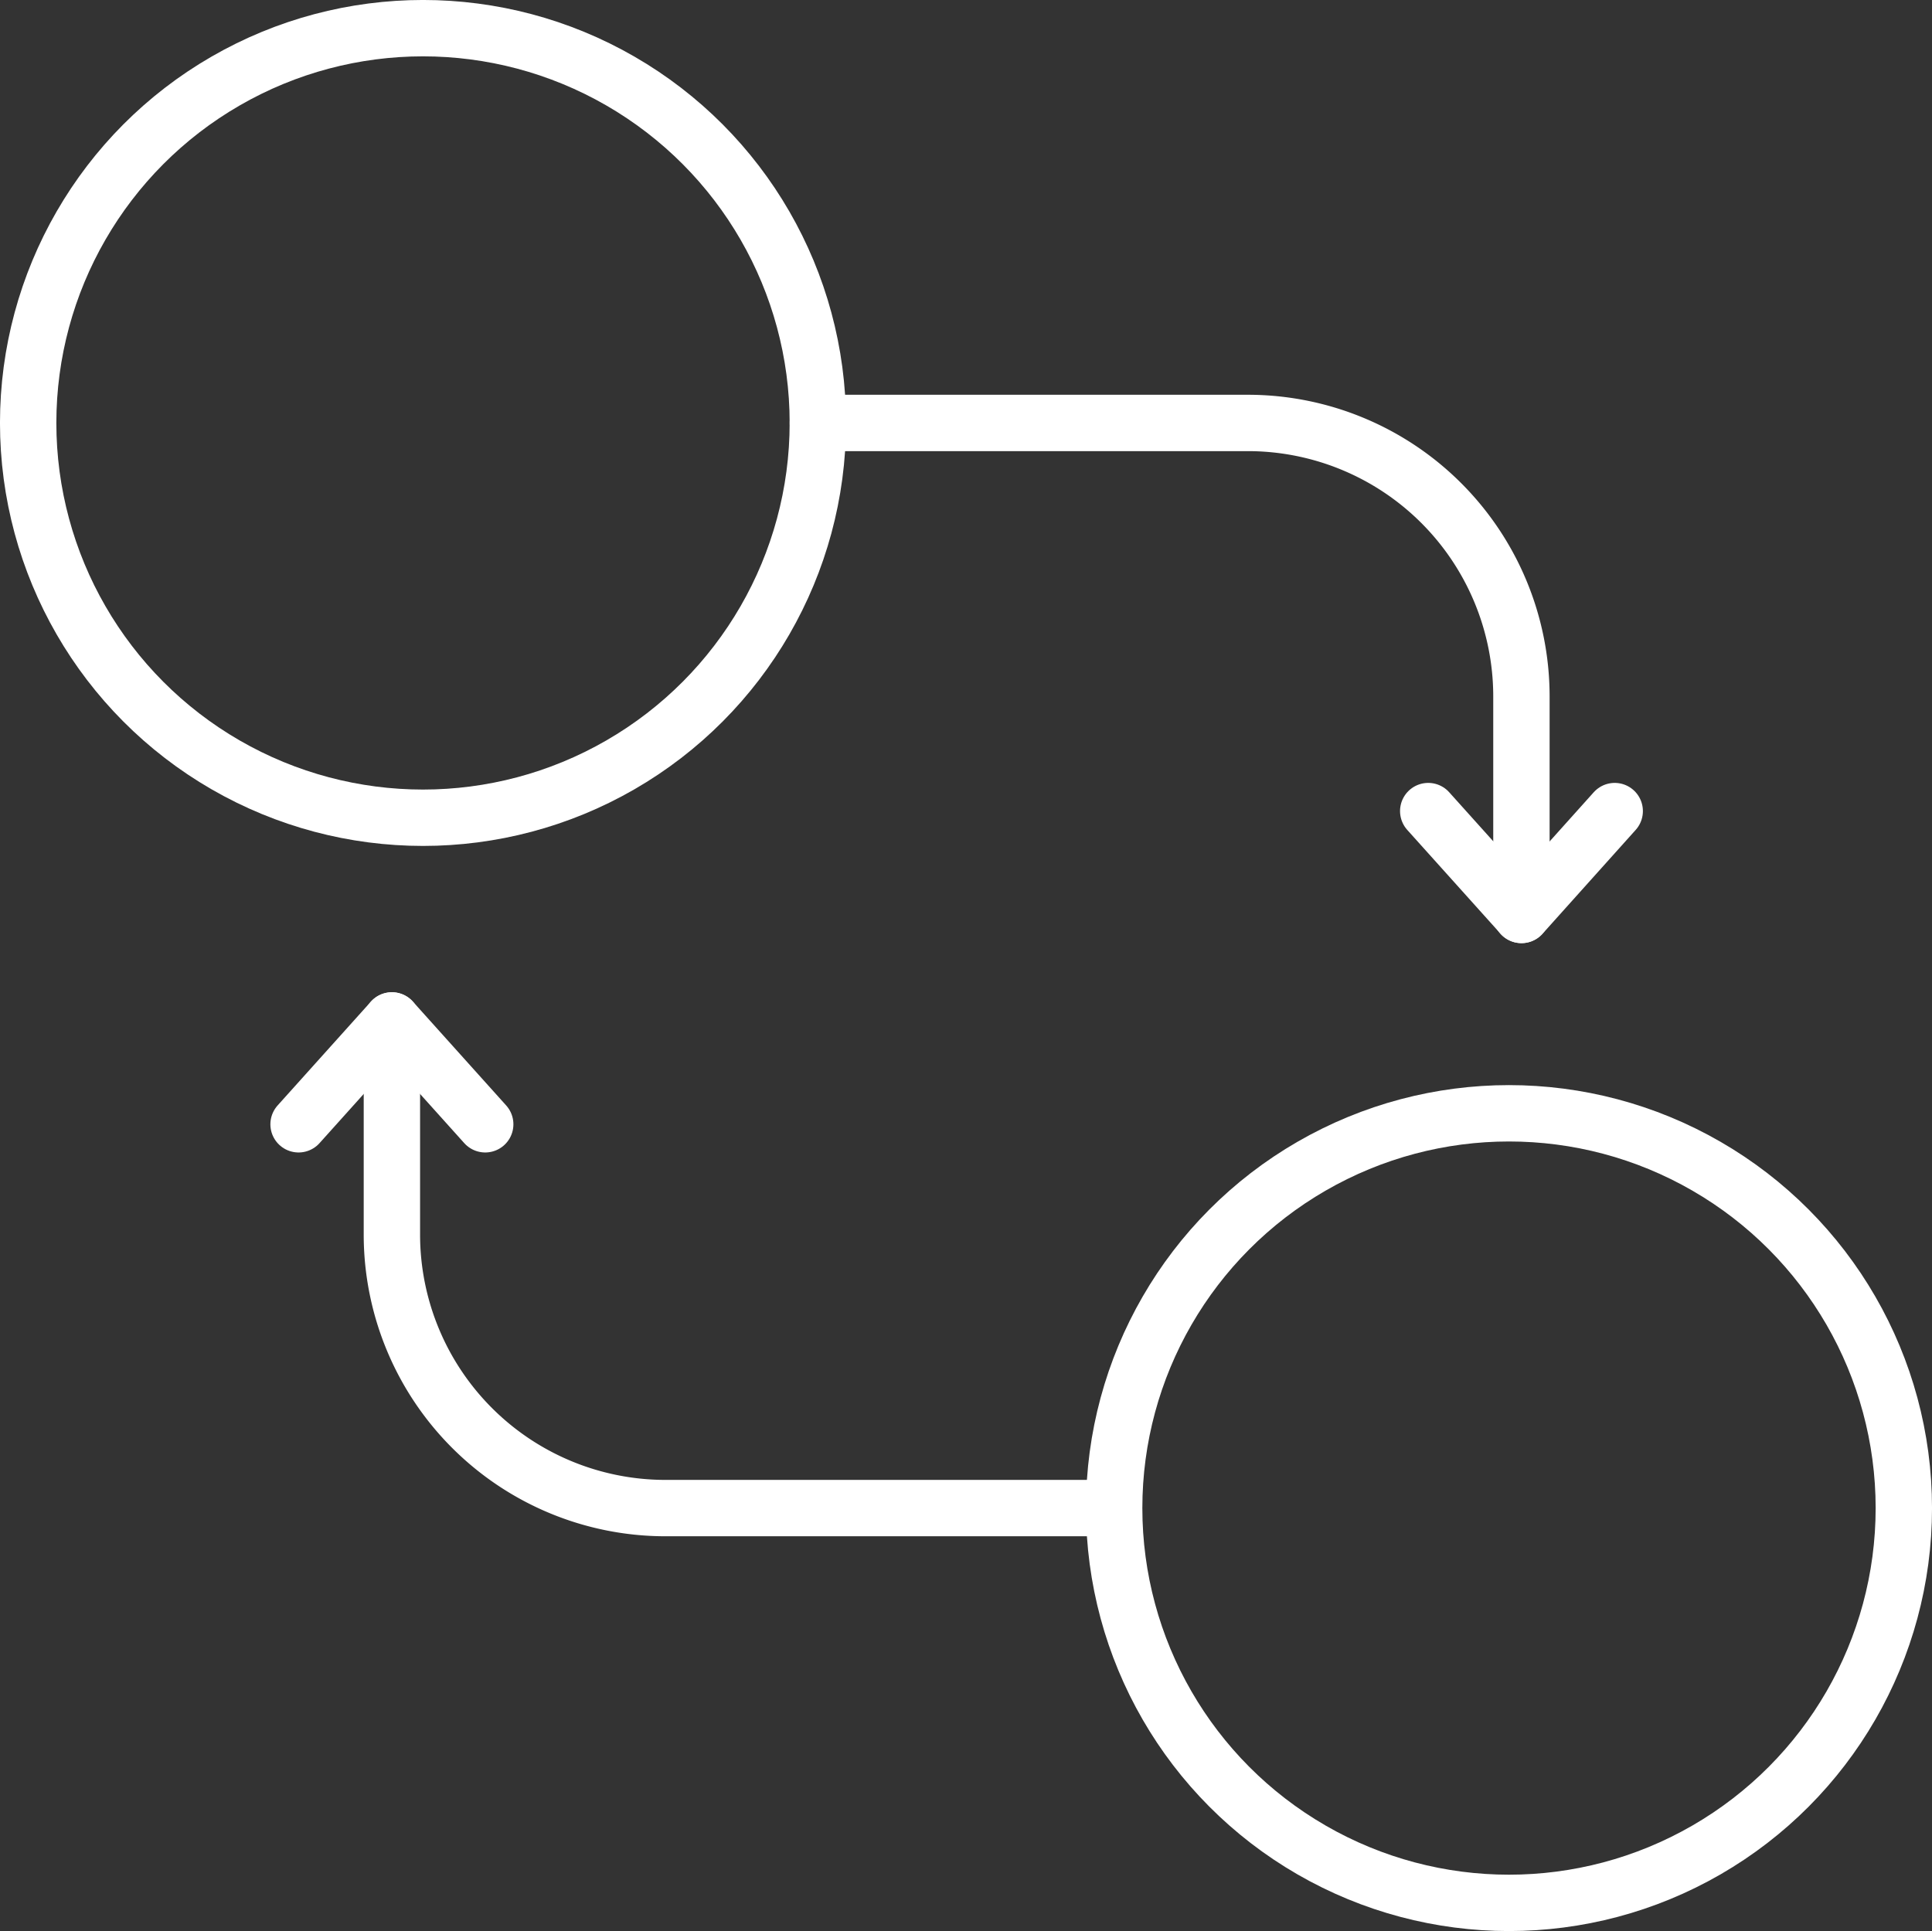 <svg xmlns="http://www.w3.org/2000/svg" width="47.263" height="47.246" viewBox="0 0 47.263 47.246">
  <rect x="0" y="0" width="47.263" height="47.246" fill="#333333" stroke="none"/>
  <g id="Collaborate_icon" data-name="Collaborate icon" transform="translate(-866.832 -2594.9)">
    <circle id="Ellipse_30" data-name="Ellipse 30" cx="9.659" cy="9.659" r="9.659" transform="translate(894.088 2622.138)" fill="none" stroke="#fff" stroke-linecap="round" stroke-linejoin="round" stroke-width="1.379"/>
    <circle id="Ellipse_31" data-name="Ellipse 31" cx="9.659" cy="9.659" r="9.659" transform="translate(867.521 2595.589)" fill="none" stroke="#fff" stroke-linecap="round" stroke-linejoin="round" stroke-width="1.379"/>
    <path id="Path_11459" data-name="Path 11459" d="M461.874,42.73V37.367a6.694,6.694,0,0,0-6.674-6.674H444.663" transform="translate(442.177 2574.555)" fill="none" stroke="#fff" stroke-linecap="round" stroke-linejoin="round" stroke-width="1.379"/>
    <path id="Path_11460" data-name="Path 11460" d="M413.635,74.22v5.257a6.694,6.694,0,0,0,6.674,6.674H431.3" transform="translate(462.784 2545.646)" fill="none" stroke="#fff" stroke-linecap="round" stroke-linejoin="round" stroke-width="1.379"/>
    <path id="Path_11461" data-name="Path 11461" d="M406.837,76.761l2.283-2.541,2.283,2.541" transform="translate(467.299 2545.646)" fill="none" stroke="#fff" stroke-linecap="round" stroke-linejoin="round" stroke-width="1.379"/>
    <path id="Path_11464" data-name="Path 11464" d="M493.679,58.969,491.4,61.51l-2.283-2.541" transform="translate(412.654 2555.775)" fill="none" stroke="#fff" stroke-linecap="round" stroke-linejoin="round" stroke-width="1.379"/>
  </g>
</svg>
